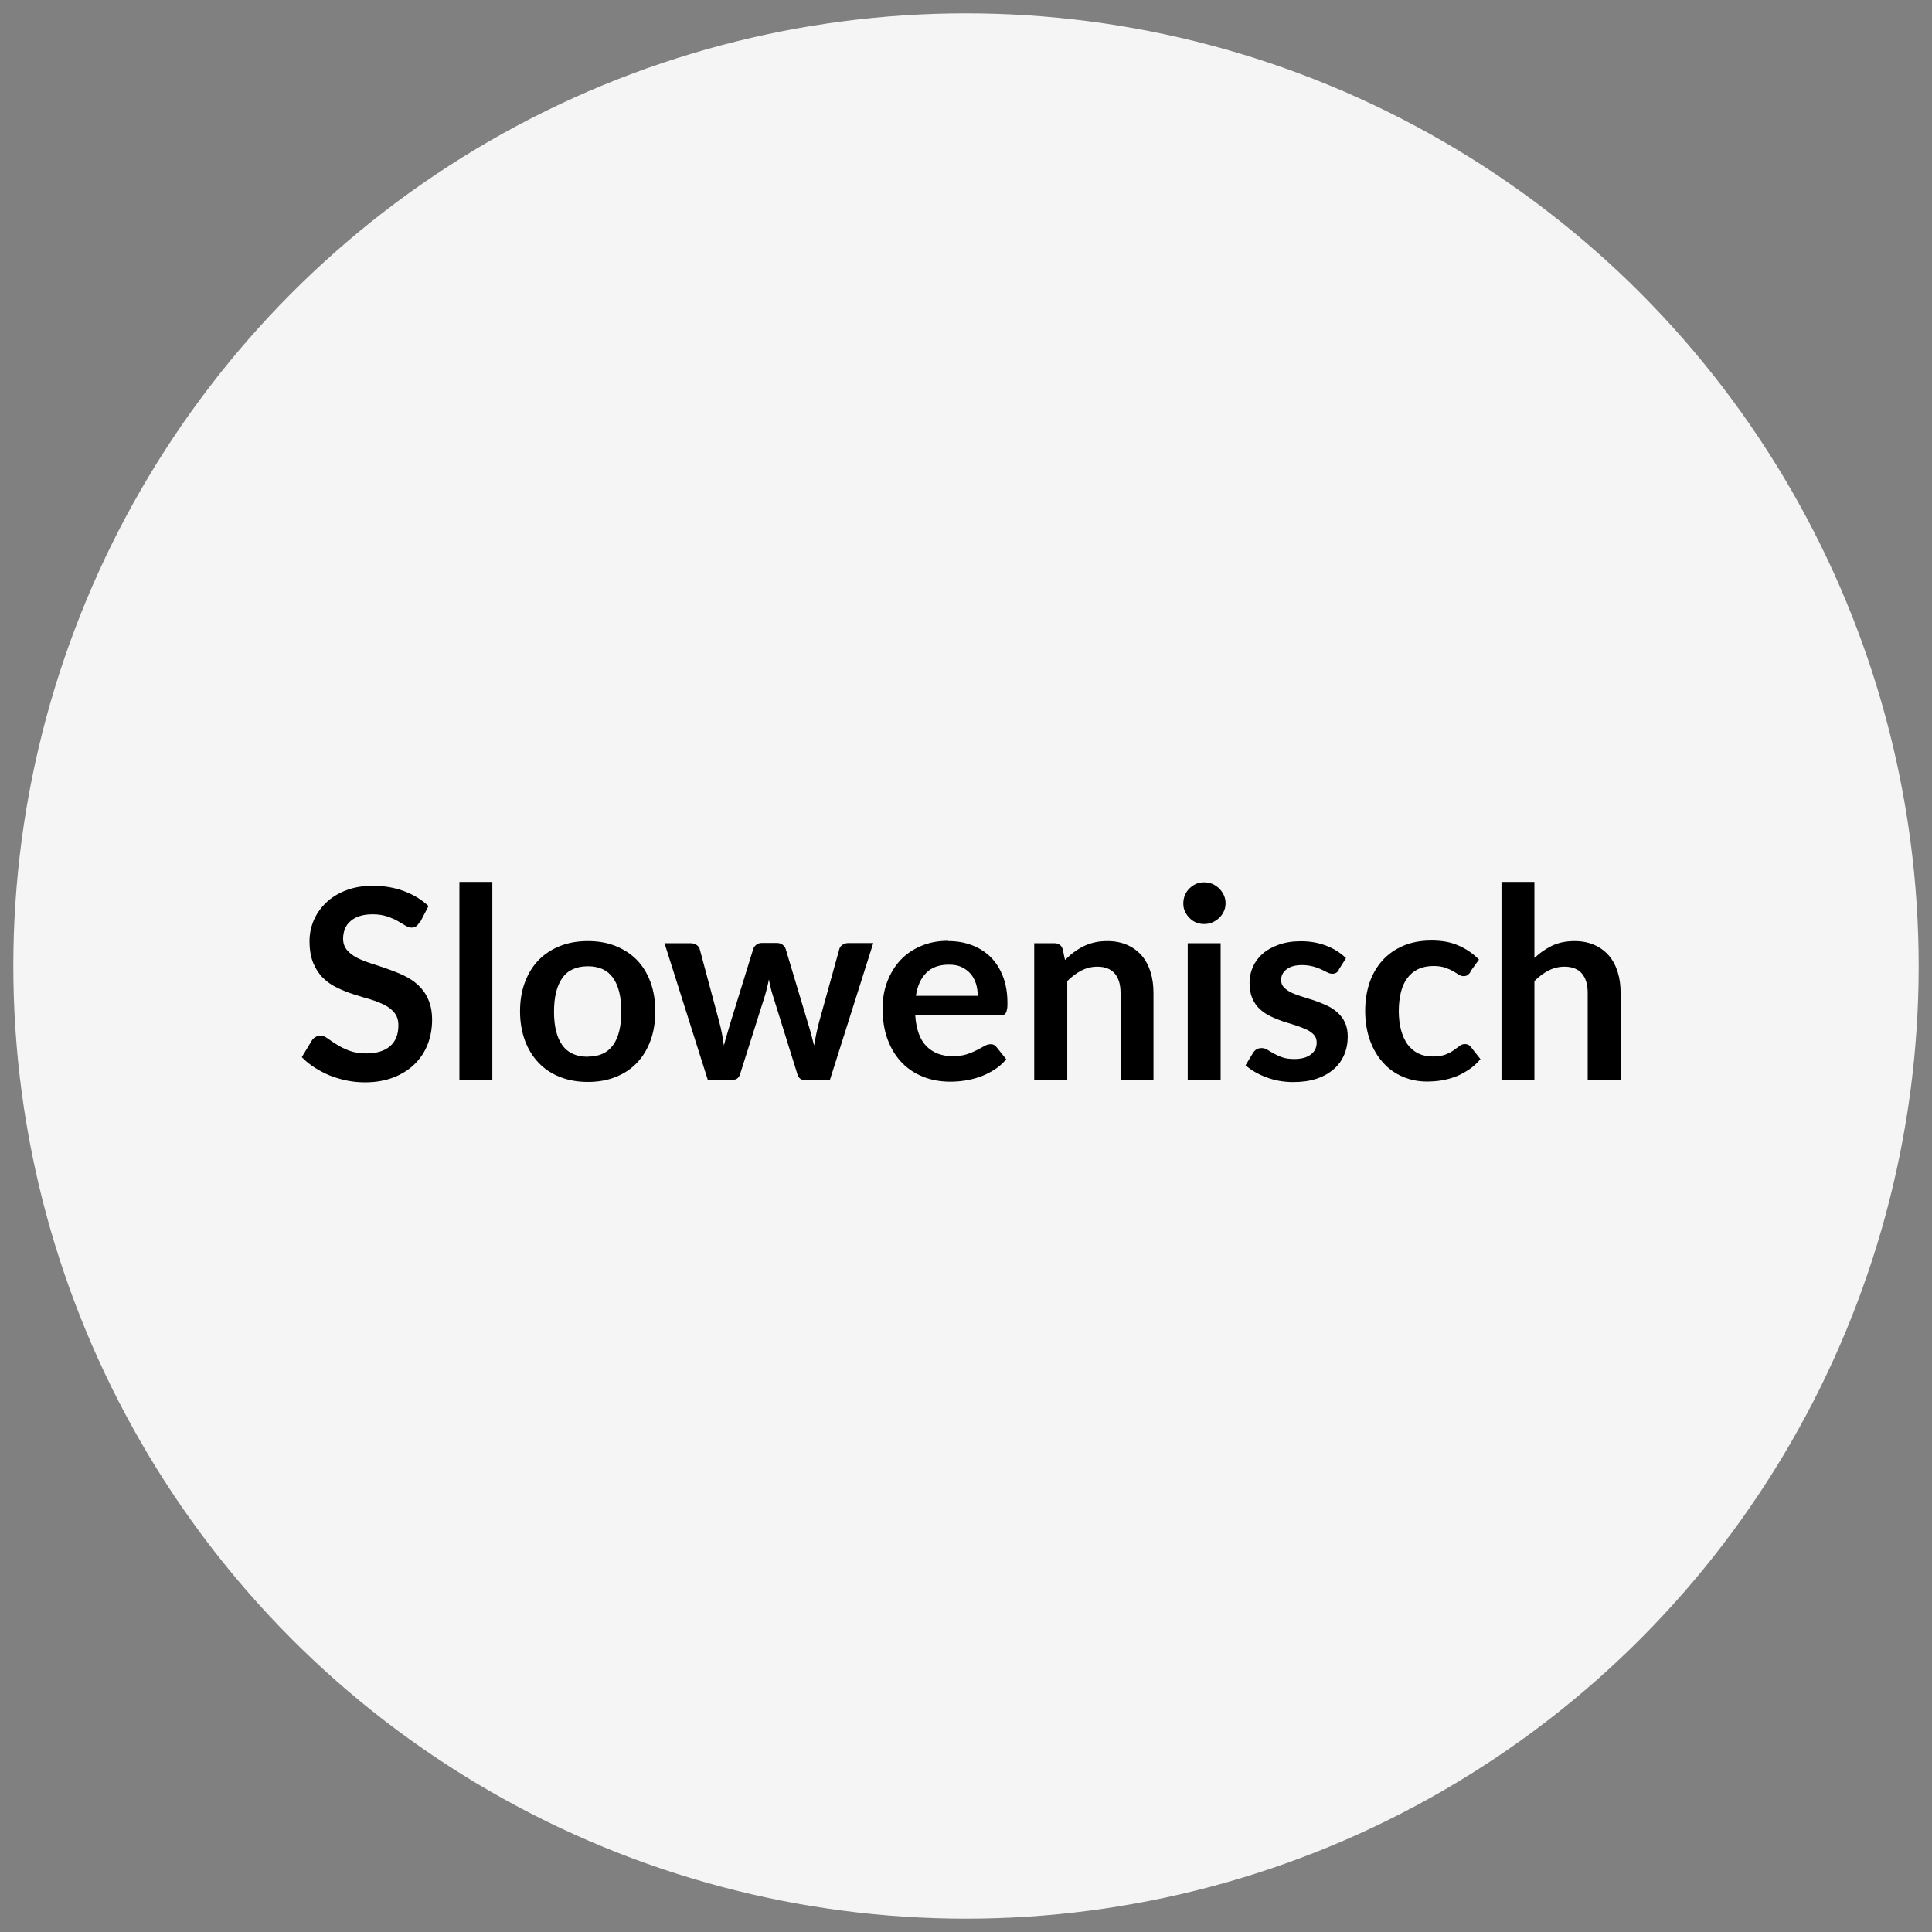 <?xml version="1.0" encoding="UTF-8"?> <svg xmlns="http://www.w3.org/2000/svg" id="a" viewBox="0 0 145 145"><rect x="0" y="0" width="145" height="145" fill="#808080" stroke="none"/><defs><style>.c{fill:#f5f5f5;stroke:#f5f5f5;stroke-miterlimit:10;}</style></defs><circle class="c" cx="72.5" cy="72.5" r="71"></circle><path d="m31.47,69.22c-.07.15-.16.25-.25.31s-.21.09-.34.09-.28-.05-.45-.15-.36-.22-.59-.35-.49-.24-.79-.34c-.3-.1-.66-.16-1.07-.16-.37,0-.7.04-.97.13-.28.09-.51.21-.7.38-.19.16-.33.35-.42.58-.09.22-.14.47-.14.74,0,.34.1.62.29.85s.44.42.75.58.67.3,1.07.43c.4.13.81.26,1.23.41s.83.31,1.23.5c.4.19.76.43,1.07.72.31.29.57.64.75,1.07.19.42.29.93.29,1.53,0,.65-.11,1.27-.33,1.83-.22.57-.55,1.07-.98,1.49-.43.42-.96.76-1.58,1-.62.24-1.33.37-2.13.37-.46,0-.91-.04-1.36-.13s-.88-.22-1.29-.38c-.41-.17-.79-.37-1.15-.6-.36-.23-.68-.49-.96-.78l.78-1.29c.07-.09.16-.17.27-.23.1-.06.22-.1.34-.1.17,0,.35.07.54.21s.42.29.69.46c.26.17.57.32.93.46.36.14.79.21,1.29.21.77,0,1.36-.18,1.78-.54s.63-.88.63-1.57c0-.38-.1-.69-.29-.93-.19-.24-.44-.44-.76-.6-.31-.16-.67-.3-1.07-.42-.4-.11-.81-.24-1.22-.37-.41-.13-.82-.29-1.22-.48-.4-.19-.76-.43-1.07-.73-.31-.3-.56-.67-.75-1.12-.19-.45-.29-1-.29-1.67,0-.53.1-1.04.31-1.54s.52-.94.92-1.33.9-.7,1.49-.93,1.26-.35,2.01-.35c.85,0,1.64.13,2.36.4.72.27,1.33.64,1.84,1.12l-.66,1.27Z"></path><path d="m36.95,66.19v14.86h-2.47v-14.86h2.47Z"></path><path d="m44.12,70.63c.77,0,1.46.12,2.08.37.62.25,1.16.6,1.6,1.05.44.45.78,1.01,1.02,1.66.24.65.36,1.38.36,2.19s-.12,1.55-.36,2.2c-.24.65-.58,1.21-1.02,1.67-.44.46-.97.81-1.6,1.06-.62.25-1.32.37-2.08.37s-1.46-.12-2.09-.37c-.63-.25-1.16-.6-1.6-1.06-.44-.46-.79-1.02-1.03-1.67-.24-.65-.37-1.39-.37-2.2s.12-1.54.37-2.19c.24-.65.59-1.21,1.03-1.66.44-.45.98-.8,1.6-1.05.63-.25,1.32-.37,2.09-.37Zm0,8.67c.85,0,1.48-.29,1.89-.86s.62-1.41.62-2.52-.21-1.95-.62-2.53-1.04-.87-1.89-.87-1.51.29-1.92.88-.62,1.42-.62,2.53.21,1.94.62,2.51c.41.58,1.05.87,1.92.87Z"></path><path d="m49.85,70.79h1.96c.19,0,.34.04.47.13.13.09.21.2.24.33l1.47,5.48c.08.3.15.59.2.88.05.29.1.57.14.86.07-.29.15-.57.24-.86.08-.29.17-.58.26-.88l1.7-5.5c.04-.13.12-.24.24-.33.12-.09.26-.13.42-.13h1.09c.18,0,.33.04.45.13.12.09.2.2.24.33l1.68,5.6c.09.29.17.56.24.83s.14.54.21.81c.05-.29.1-.57.16-.86s.13-.58.21-.89l1.52-5.48c.03-.13.11-.24.24-.33.13-.09.27-.13.44-.13h1.87l-3.25,10.26h-1.99c-.21,0-.37-.15-.46-.44l-1.85-5.93c-.06-.19-.12-.39-.16-.59-.05-.2-.09-.39-.12-.58-.04.2-.08.4-.13.59-.05.2-.1.4-.16.6l-1.87,5.91c-.09.29-.27.44-.54.44h-1.89l-3.25-10.26Z"></path><path d="m71.16,70.63c.65,0,1.24.1,1.79.31s1.01.51,1.41.9c.39.4.7.88.92,1.46.22.58.33,1.23.33,1.97,0,.19,0,.34-.03.46-.02.12-.05.22-.09.29-.04.07-.1.12-.18.15-.07.03-.17.04-.28.04h-6.34c.07,1.05.36,1.83.85,2.32.49.49,1.15.74,1.96.74.4,0,.75-.05,1.04-.14.29-.09.54-.2.76-.31.22-.11.41-.22.57-.31.16-.09.32-.14.48-.14.1,0,.19.02.26.06.07.04.14.1.19.17l.72.9c-.27.32-.58.59-.92.8s-.7.39-1.07.52c-.37.13-.75.22-1.13.28s-.75.08-1.11.08c-.71,0-1.38-.12-1.99-.36s-1.15-.59-1.6-1.05c-.45-.46-.81-1.04-1.07-1.72-.26-.68-.39-1.47-.39-2.38,0-.7.11-1.36.34-1.97s.55-1.15.97-1.61c.42-.46.94-.82,1.55-1.08.61-.27,1.3-.4,2.06-.4Zm.05,1.77c-.72,0-1.28.2-1.69.61-.41.41-.67.98-.78,1.73h4.64c0-.32-.04-.62-.13-.91-.09-.28-.22-.53-.4-.74-.18-.21-.41-.38-.68-.51s-.59-.18-.96-.18Z"></path><path d="m77.62,81.05v-10.26h1.51c.32,0,.53.15.63.45l.17.81c.21-.21.43-.41.66-.58.23-.17.47-.32.73-.45.26-.13.53-.22.83-.29.29-.07.61-.1.96-.1.56,0,1.06.1,1.49.29.43.19.79.46,1.09.8.29.34.51.75.66,1.23.15.48.22,1,.22,1.58v6.53h-2.47v-6.53c0-.63-.14-1.11-.43-1.46-.29-.34-.73-.52-1.31-.52-.43,0-.83.1-1.2.29s-.73.46-1.06.79v7.42h-2.47Z"></path><path d="m91.98,67.8c0,.21-.04.41-.13.6-.09.19-.2.35-.35.49-.14.14-.31.25-.51.34-.19.08-.4.12-.62.12s-.42-.04-.61-.12c-.19-.08-.36-.2-.49-.34-.14-.14-.25-.3-.34-.49s-.12-.39-.12-.6.04-.43.12-.62.2-.36.34-.5c.14-.14.3-.25.49-.34.19-.08.39-.12.61-.12s.43.04.62.12c.19.08.36.2.51.34.14.14.26.31.35.5.09.19.13.4.13.62Zm-.37,2.99v10.26h-2.47v-10.26h2.47Z"></path><path d="m100.49,72.79c-.07.11-.14.18-.21.22-.07.04-.17.07-.28.07-.12,0-.25-.03-.38-.1-.14-.07-.29-.14-.47-.23-.18-.08-.38-.16-.62-.22s-.5-.1-.81-.1c-.49,0-.87.1-1.15.31s-.42.48-.42.81c0,.22.07.41.21.55.14.15.33.28.57.4s.5.21.8.3.61.19.92.29c.31.11.62.23.92.37.3.14.57.31.8.52.24.21.43.46.57.76.14.29.21.65.21,1.06,0,.49-.09.95-.27,1.37s-.44.78-.79,1.08c-.35.3-.77.54-1.28.71-.51.17-1.1.25-1.76.25-.35,0-.7-.03-1.04-.09-.34-.06-.66-.15-.97-.27-.31-.11-.6-.25-.86-.4-.26-.15-.49-.32-.7-.5l.57-.94c.07-.11.16-.2.26-.26.1-.06.23-.09.38-.09s.3.04.44.13c.13.09.29.18.47.28.18.1.39.2.63.28.24.09.55.13.92.13.29,0,.54-.04.76-.1.21-.07.38-.16.52-.28s.24-.25.3-.39c.06-.15.09-.31.09-.46,0-.24-.07-.44-.21-.59-.14-.15-.33-.29-.57-.4-.24-.11-.51-.21-.81-.31-.3-.09-.61-.19-.93-.29-.32-.11-.63-.23-.93-.38-.3-.14-.57-.32-.81-.54-.24-.22-.43-.49-.57-.81s-.21-.71-.21-1.16c0-.42.08-.82.25-1.2.17-.38.41-.71.73-.99.32-.28.73-.51,1.21-.68.48-.17,1.04-.26,1.67-.26.71,0,1.35.12,1.93.35.58.23,1.06.54,1.45.92l-.56.89Z"></path><path d="m110.36,72.96c-.07.09-.15.17-.21.22-.07.05-.17.08-.31.08-.13,0-.25-.04-.37-.12-.12-.08-.26-.16-.43-.26-.17-.1-.37-.18-.6-.26-.23-.08-.52-.12-.86-.12-.43,0-.81.08-1.14.23-.33.16-.6.38-.82.68-.22.29-.38.65-.48,1.06s-.16.89-.16,1.41.06,1.04.18,1.46c.12.43.29.79.5,1.07.22.29.49.51.8.66.31.15.67.22,1.06.22s.71-.05.96-.14c.24-.1.45-.2.61-.32.17-.12.31-.22.44-.32.12-.1.26-.15.42-.15.2,0,.35.08.45.23l.71.9c-.27.32-.57.59-.89.8s-.65.39-1,.52c-.34.13-.7.22-1.06.28s-.73.08-1.09.08c-.63,0-1.23-.12-1.79-.36-.56-.24-1.05-.58-1.46-1.04-.42-.45-.75-1.01-.99-1.66-.24-.66-.37-1.4-.37-2.25,0-.75.11-1.45.32-2.09.22-.64.54-1.2.96-1.67.42-.47.94-.84,1.56-1.11.62-.27,1.33-.4,2.14-.4s1.44.12,2.01.37c.58.25,1.1.6,1.55,1.06l-.65.9Z"></path><path d="m112.69,81.05v-14.86h2.47v5.71c.4-.38.84-.69,1.32-.92s1.04-.35,1.69-.35c.56,0,1.06.1,1.49.29.43.19.79.46,1.09.8.29.34.51.75.66,1.23.15.48.22,1,.22,1.58v6.53h-2.47v-6.53c0-.63-.14-1.11-.43-1.46-.29-.34-.73-.52-1.31-.52-.43,0-.83.1-1.2.29s-.73.46-1.06.79v7.42h-2.47Z"></path></svg> 